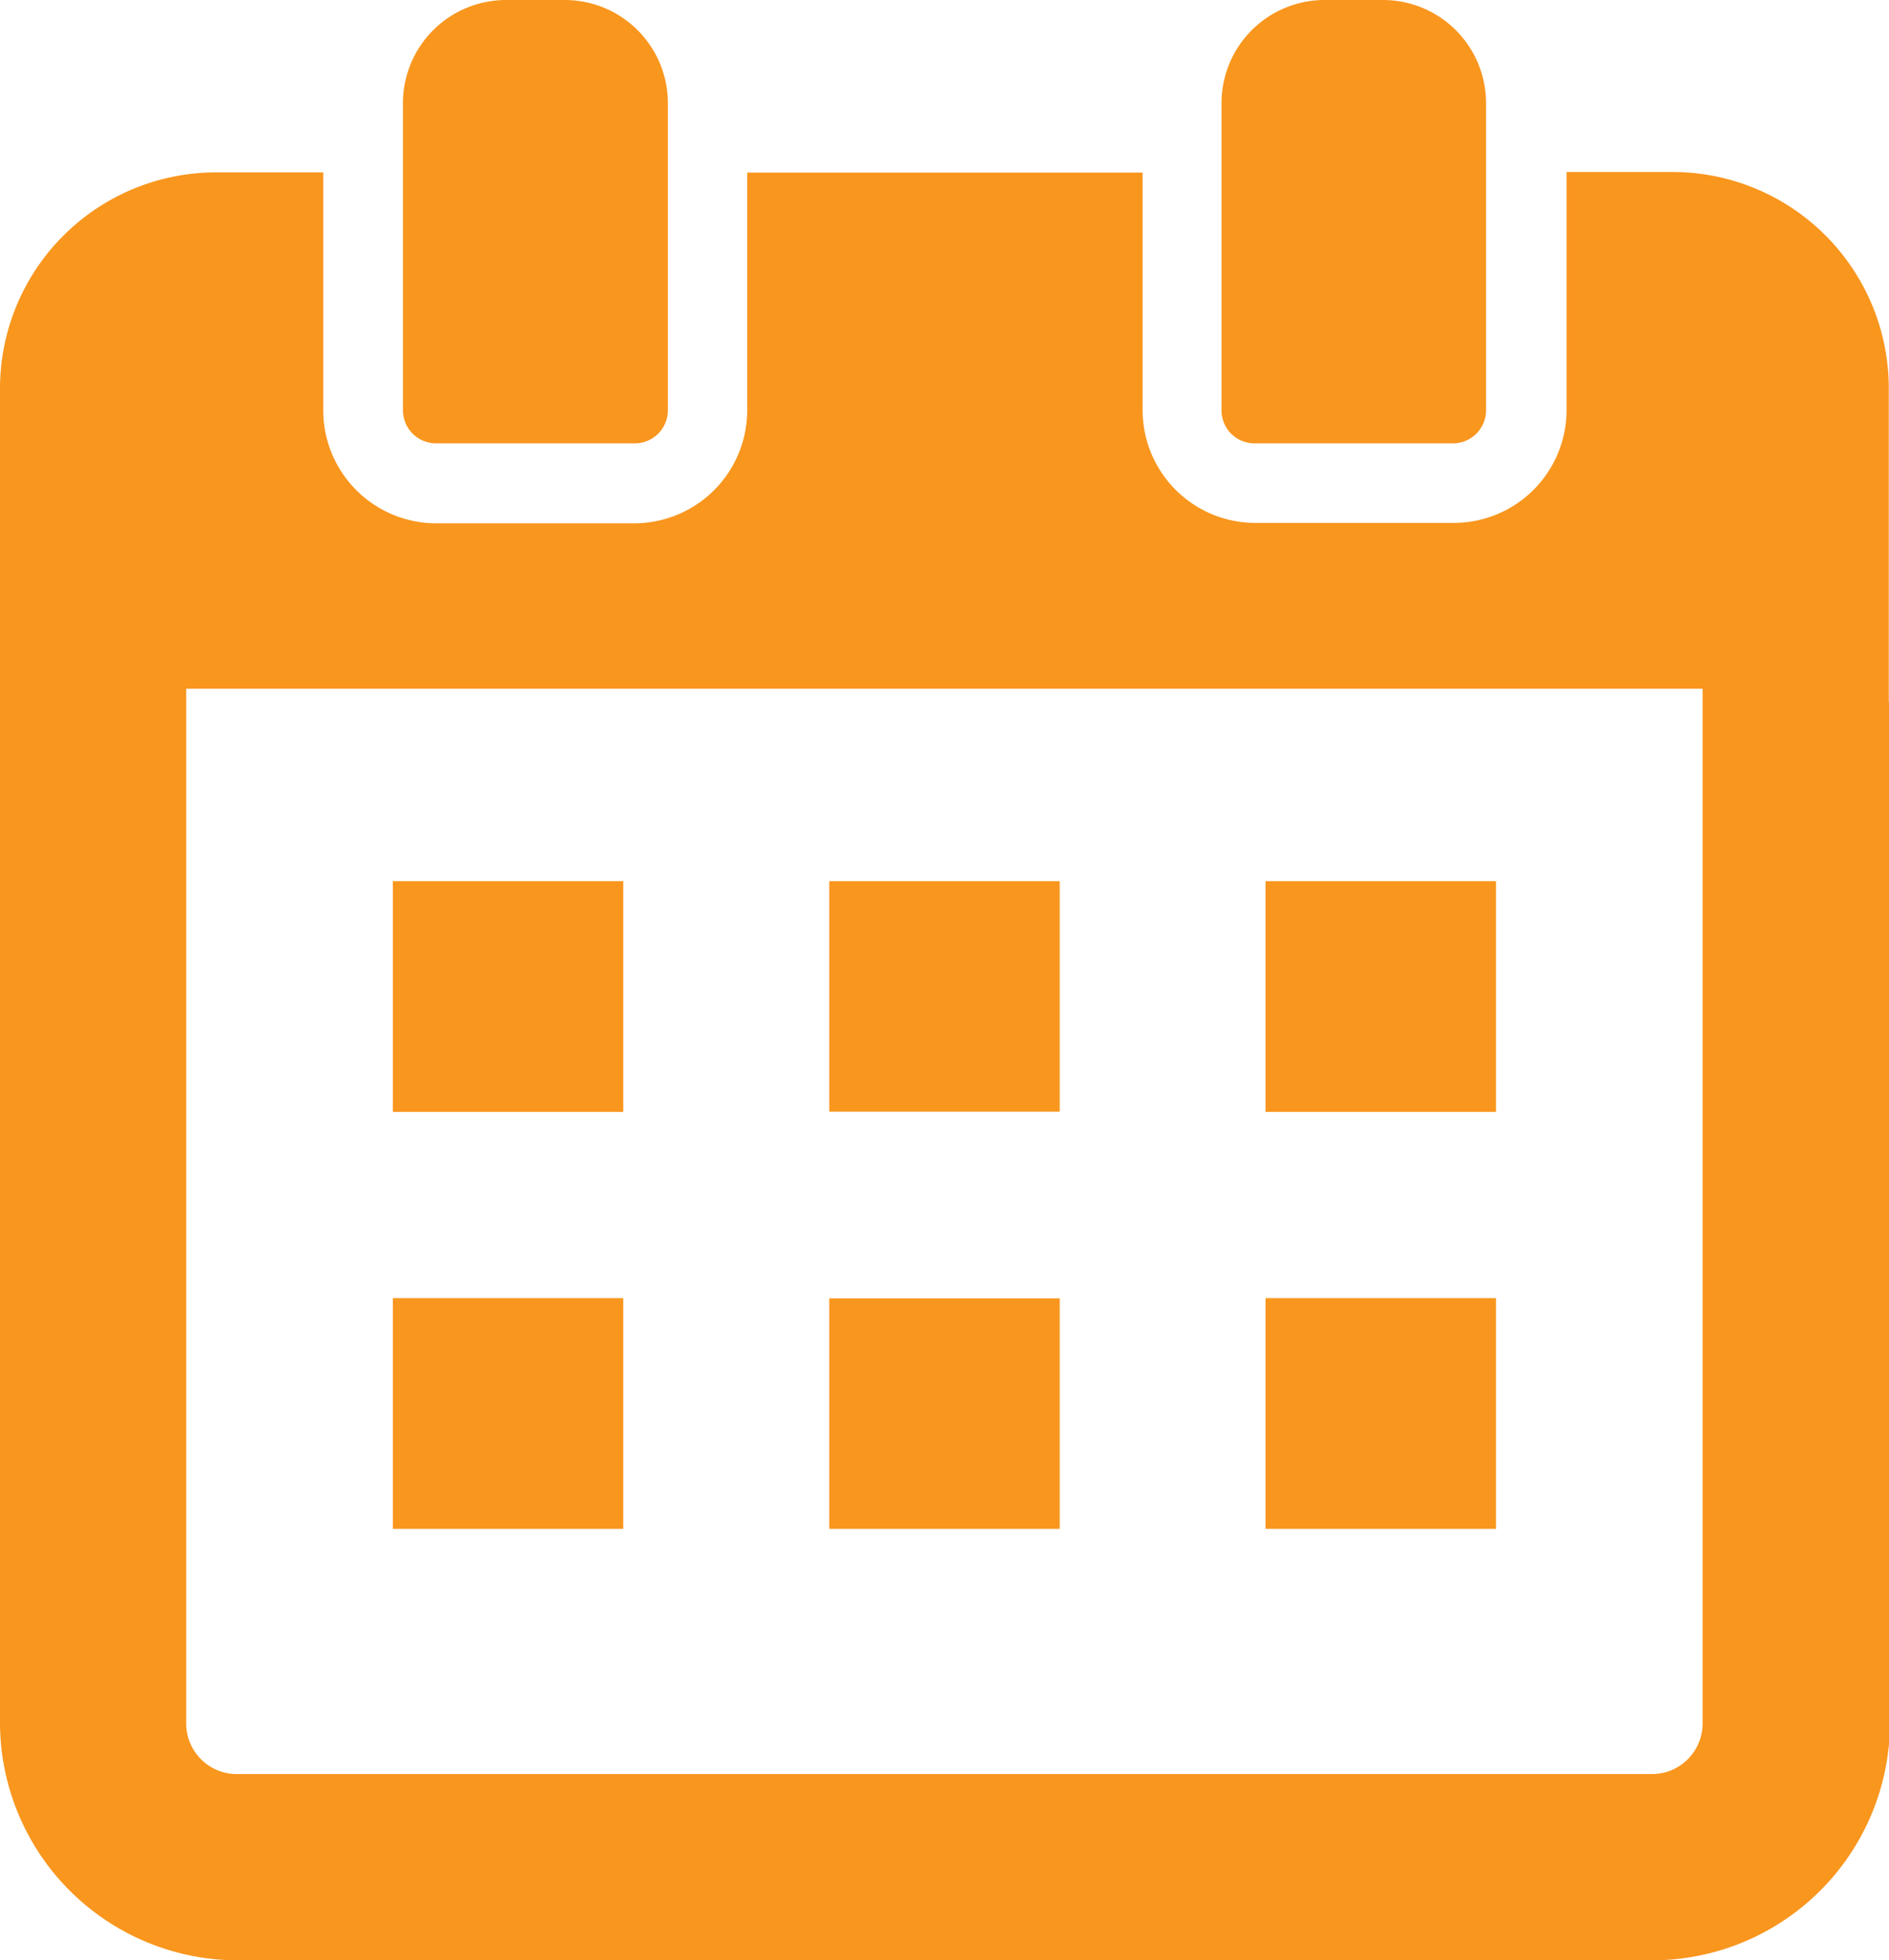 <svg xmlns="http://www.w3.org/2000/svg" viewBox="0 0 95.26 98.82"><defs><style>.cls-1{fill:#f9961e;}</style></defs><g id="レイヤー_2" data-name="レイヤー 2"><g id="レイヤー_1-2" data-name="レイヤー 1"><path class="cls-1" d="M95.25,35.41V19.58A10.91,10.91,0,0,0,84.36,8.67H79v12a5.69,5.69,0,0,1-5.69,5.69h-10a5.69,5.69,0,0,1-5.69-5.69V8.7h0v0H37.68v12A5.7,5.7,0,0,1,32,26.38H22a5.7,5.7,0,0,1-5.7-5.69v-12H10.9A10.9,10.9,0,0,0,0,19.57V35.41H0V86.88A12,12,0,0,0,11.94,98.82H83.31a12,12,0,0,0,12-11.94V35.41ZM9.39,36.72h0v-2H85.86v2h0V86.88a2.55,2.55,0,0,1-2.55,2.55H11.94a2.55,2.55,0,0,1-2.55-2.55Z"/><polygon class="cls-1" points="31.43 44.49 31.43 44.45 31.43 44.45 31.43 44.42 19.81 44.42 19.81 56.05 31.43 56.05 31.43 44.49"/><rect class="cls-1" x="41.82" y="44.42" width="11.62" height="11.62"/><polygon class="cls-1" points="63.82 56.01 63.82 56.05 75.44 56.05 75.44 44.42 63.82 44.42 63.82 55.98 63.82 56.01"/><polygon class="cls-1" points="31.43 65.51 31.43 65.48 31.43 65.48 31.43 65.44 19.81 65.44 19.81 77.07 31.43 77.07 31.43 65.51"/><rect class="cls-1" x="41.82" y="65.45" width="11.62" height="11.62"/><polygon class="cls-1" points="63.82 77.07 75.44 77.07 75.44 65.44 63.82 65.44 63.82 77 63.82 77.04 63.82 77.04 63.82 77.07"/><path class="cls-1" d="M22,22.35H32a1.67,1.67,0,0,0,1.68-1.66V5.18A5.2,5.2,0,0,0,28.46,0H25.51a5.2,5.2,0,0,0-5.19,5.18V20.69A1.67,1.67,0,0,0,22,22.35Z"/><path class="cls-1" d="M63.27,22.35h10a1.67,1.67,0,0,0,1.67-1.66V5.18A5.2,5.2,0,0,0,69.75,0h-3A5.2,5.2,0,0,0,61.6,5.18V20.69A1.66,1.66,0,0,0,63.27,22.35Z"/></g></g></svg>